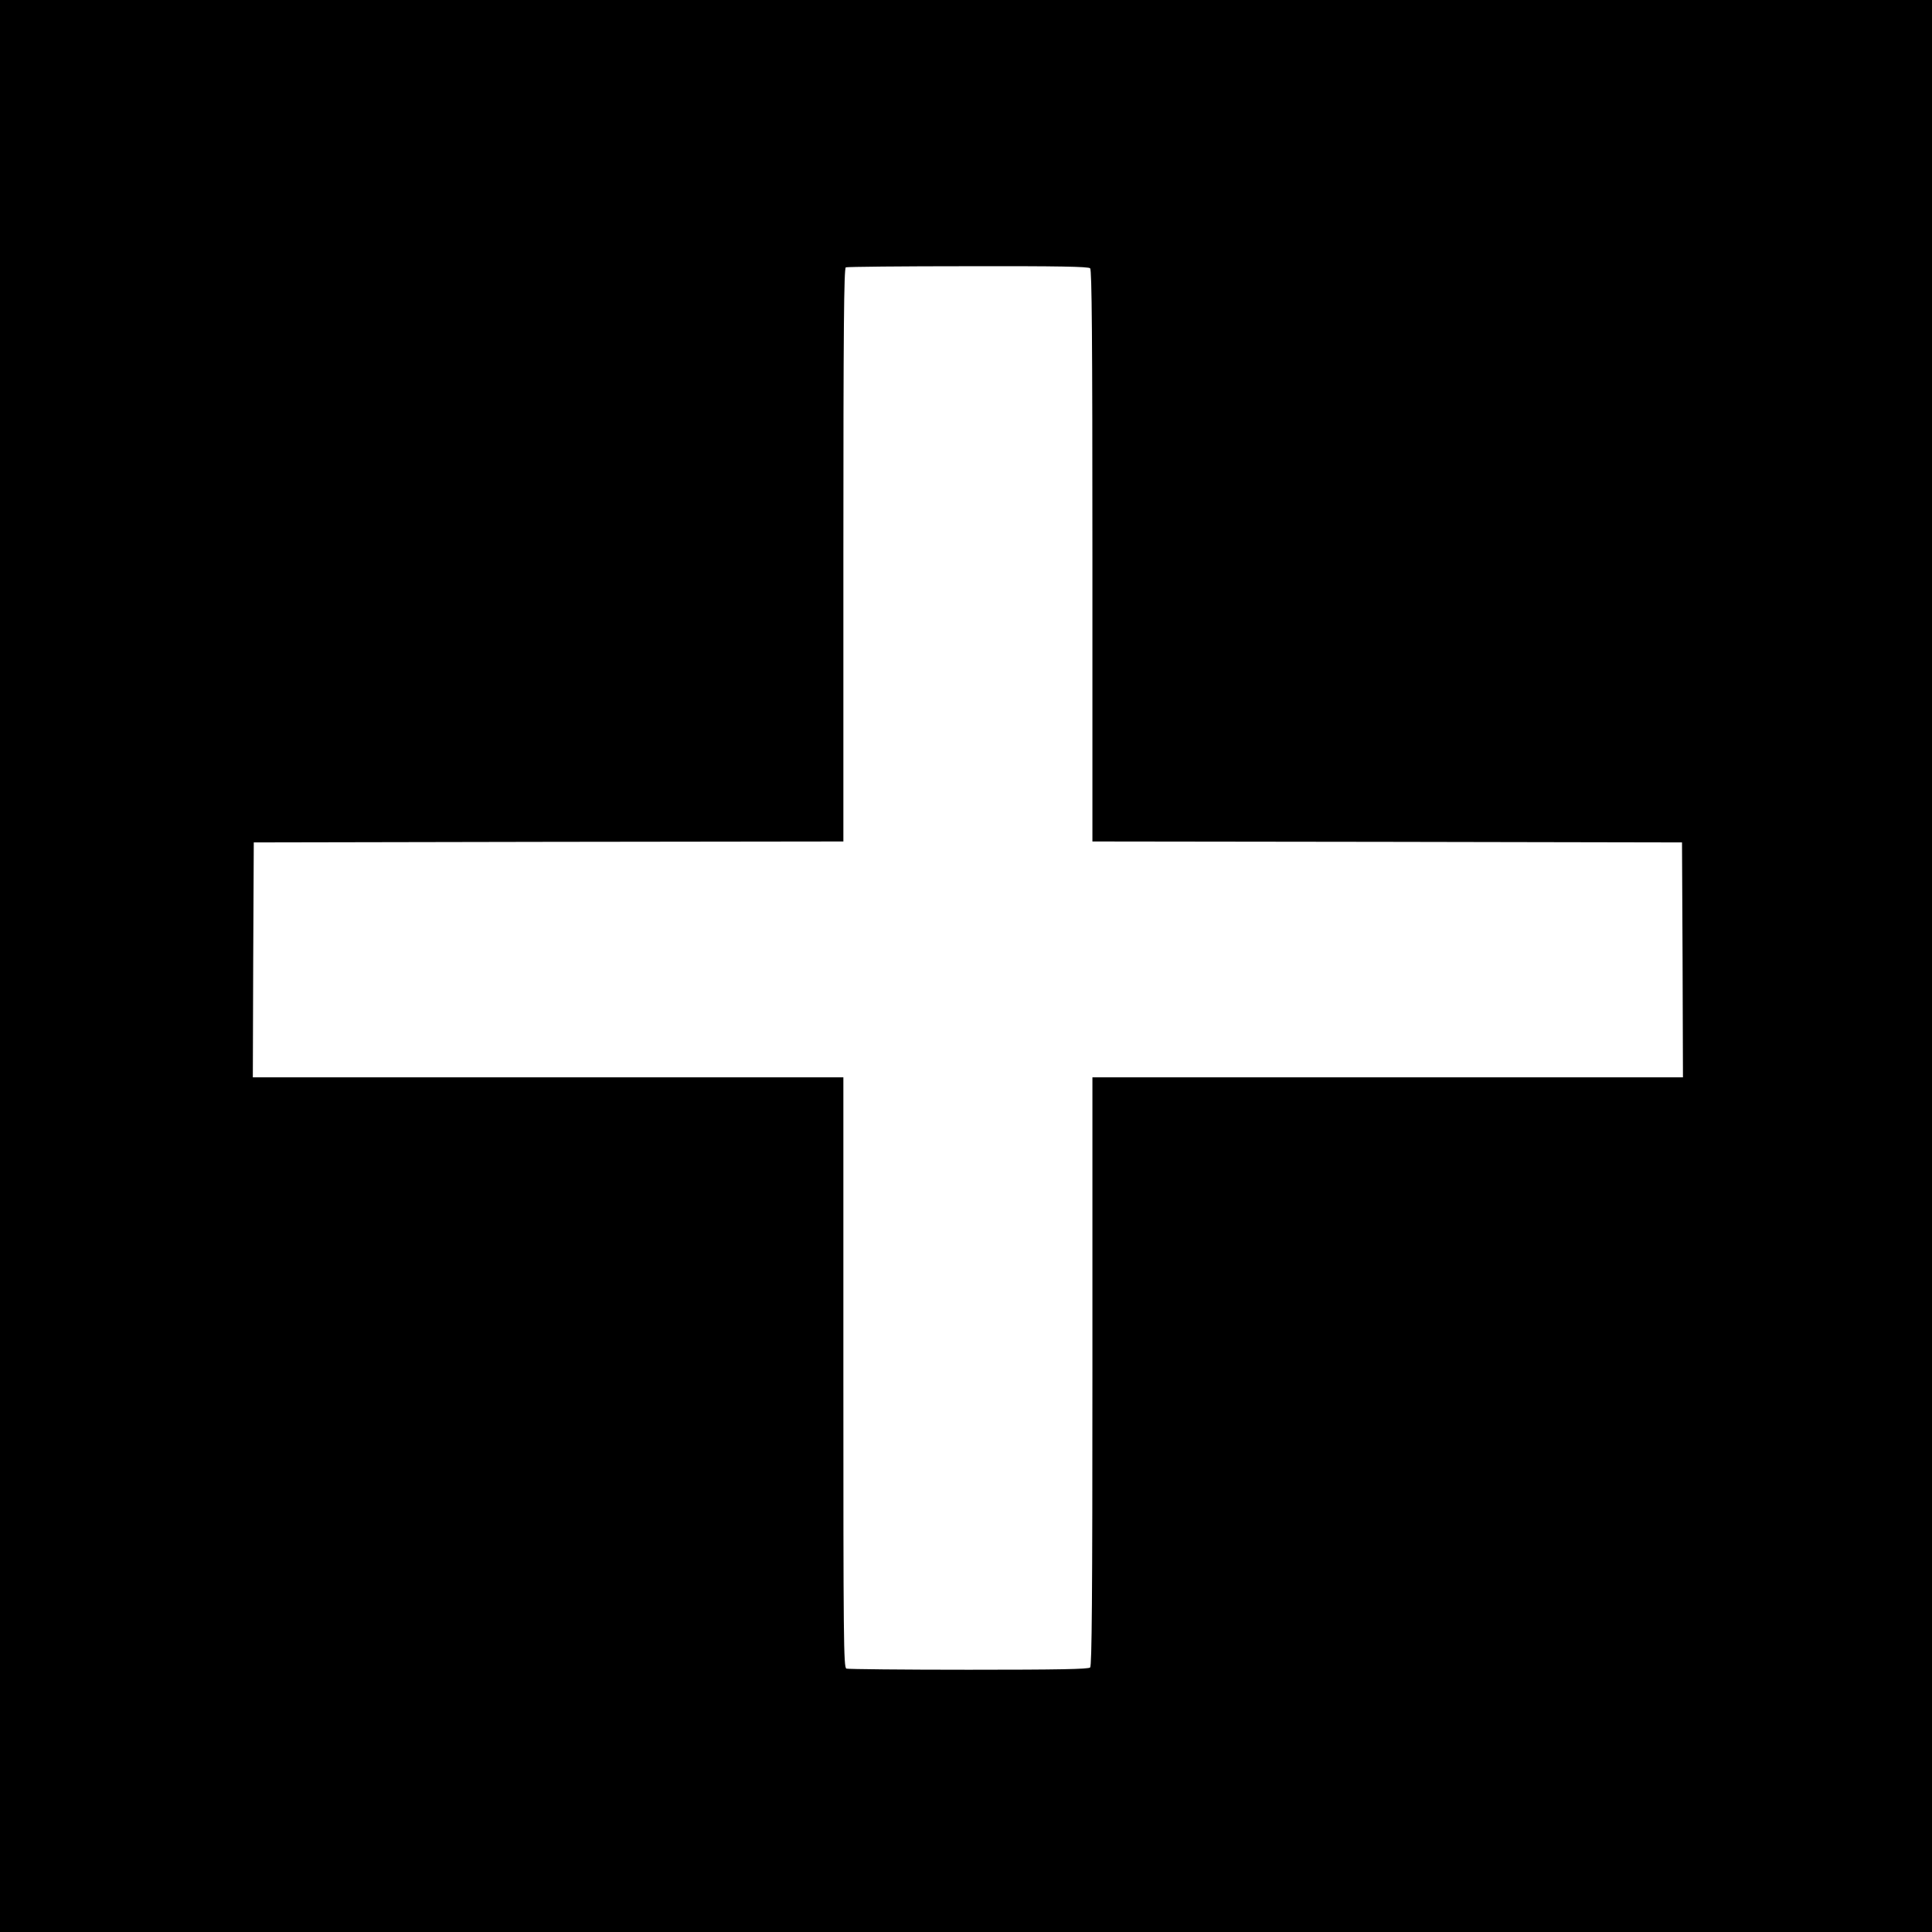 <?xml version="1.0" standalone="no"?>
<!DOCTYPE svg PUBLIC "-//W3C//DTD SVG 20010904//EN"
 "http://www.w3.org/TR/2001/REC-SVG-20010904/DTD/svg10.dtd">
<svg version="1.0" xmlns="http://www.w3.org/2000/svg"
 width="1024pt" height="1024pt" viewBox="0 0 1024 1024"
 preserveAspectRatio="xMidYMid meet">
<g transform="translate(0,1024) scale(0.1,-0.1)"
fill="#000000" stroke="none">
<path d="M0 5120 l0 -5120 5120 0 5120 0 0 5120 0 5120 -5120 0 -5120 0 0
-5120z m5778 3698 c9 -9 12 -362 12 -1525 l0 -1513 1563 -2 1562 -3 3 -622 2
-623 -1565 0 -1565 0 0 -1558 c0 -1198 -3 -1561 -12 -1570 -9 -9 -166 -12
-644 -12 -348 0 -639 3 -648 6 -15 6 -16 153 -16 1570 l0 1564 -1565 0 -1565
0 2 623 3 622 1563 3 1562 2 0 1519 c0 1206 3 1520 13 1524 6 3 298 6 647 6
482 1 639 -2 648 -11z"/>
</g>
</svg>

